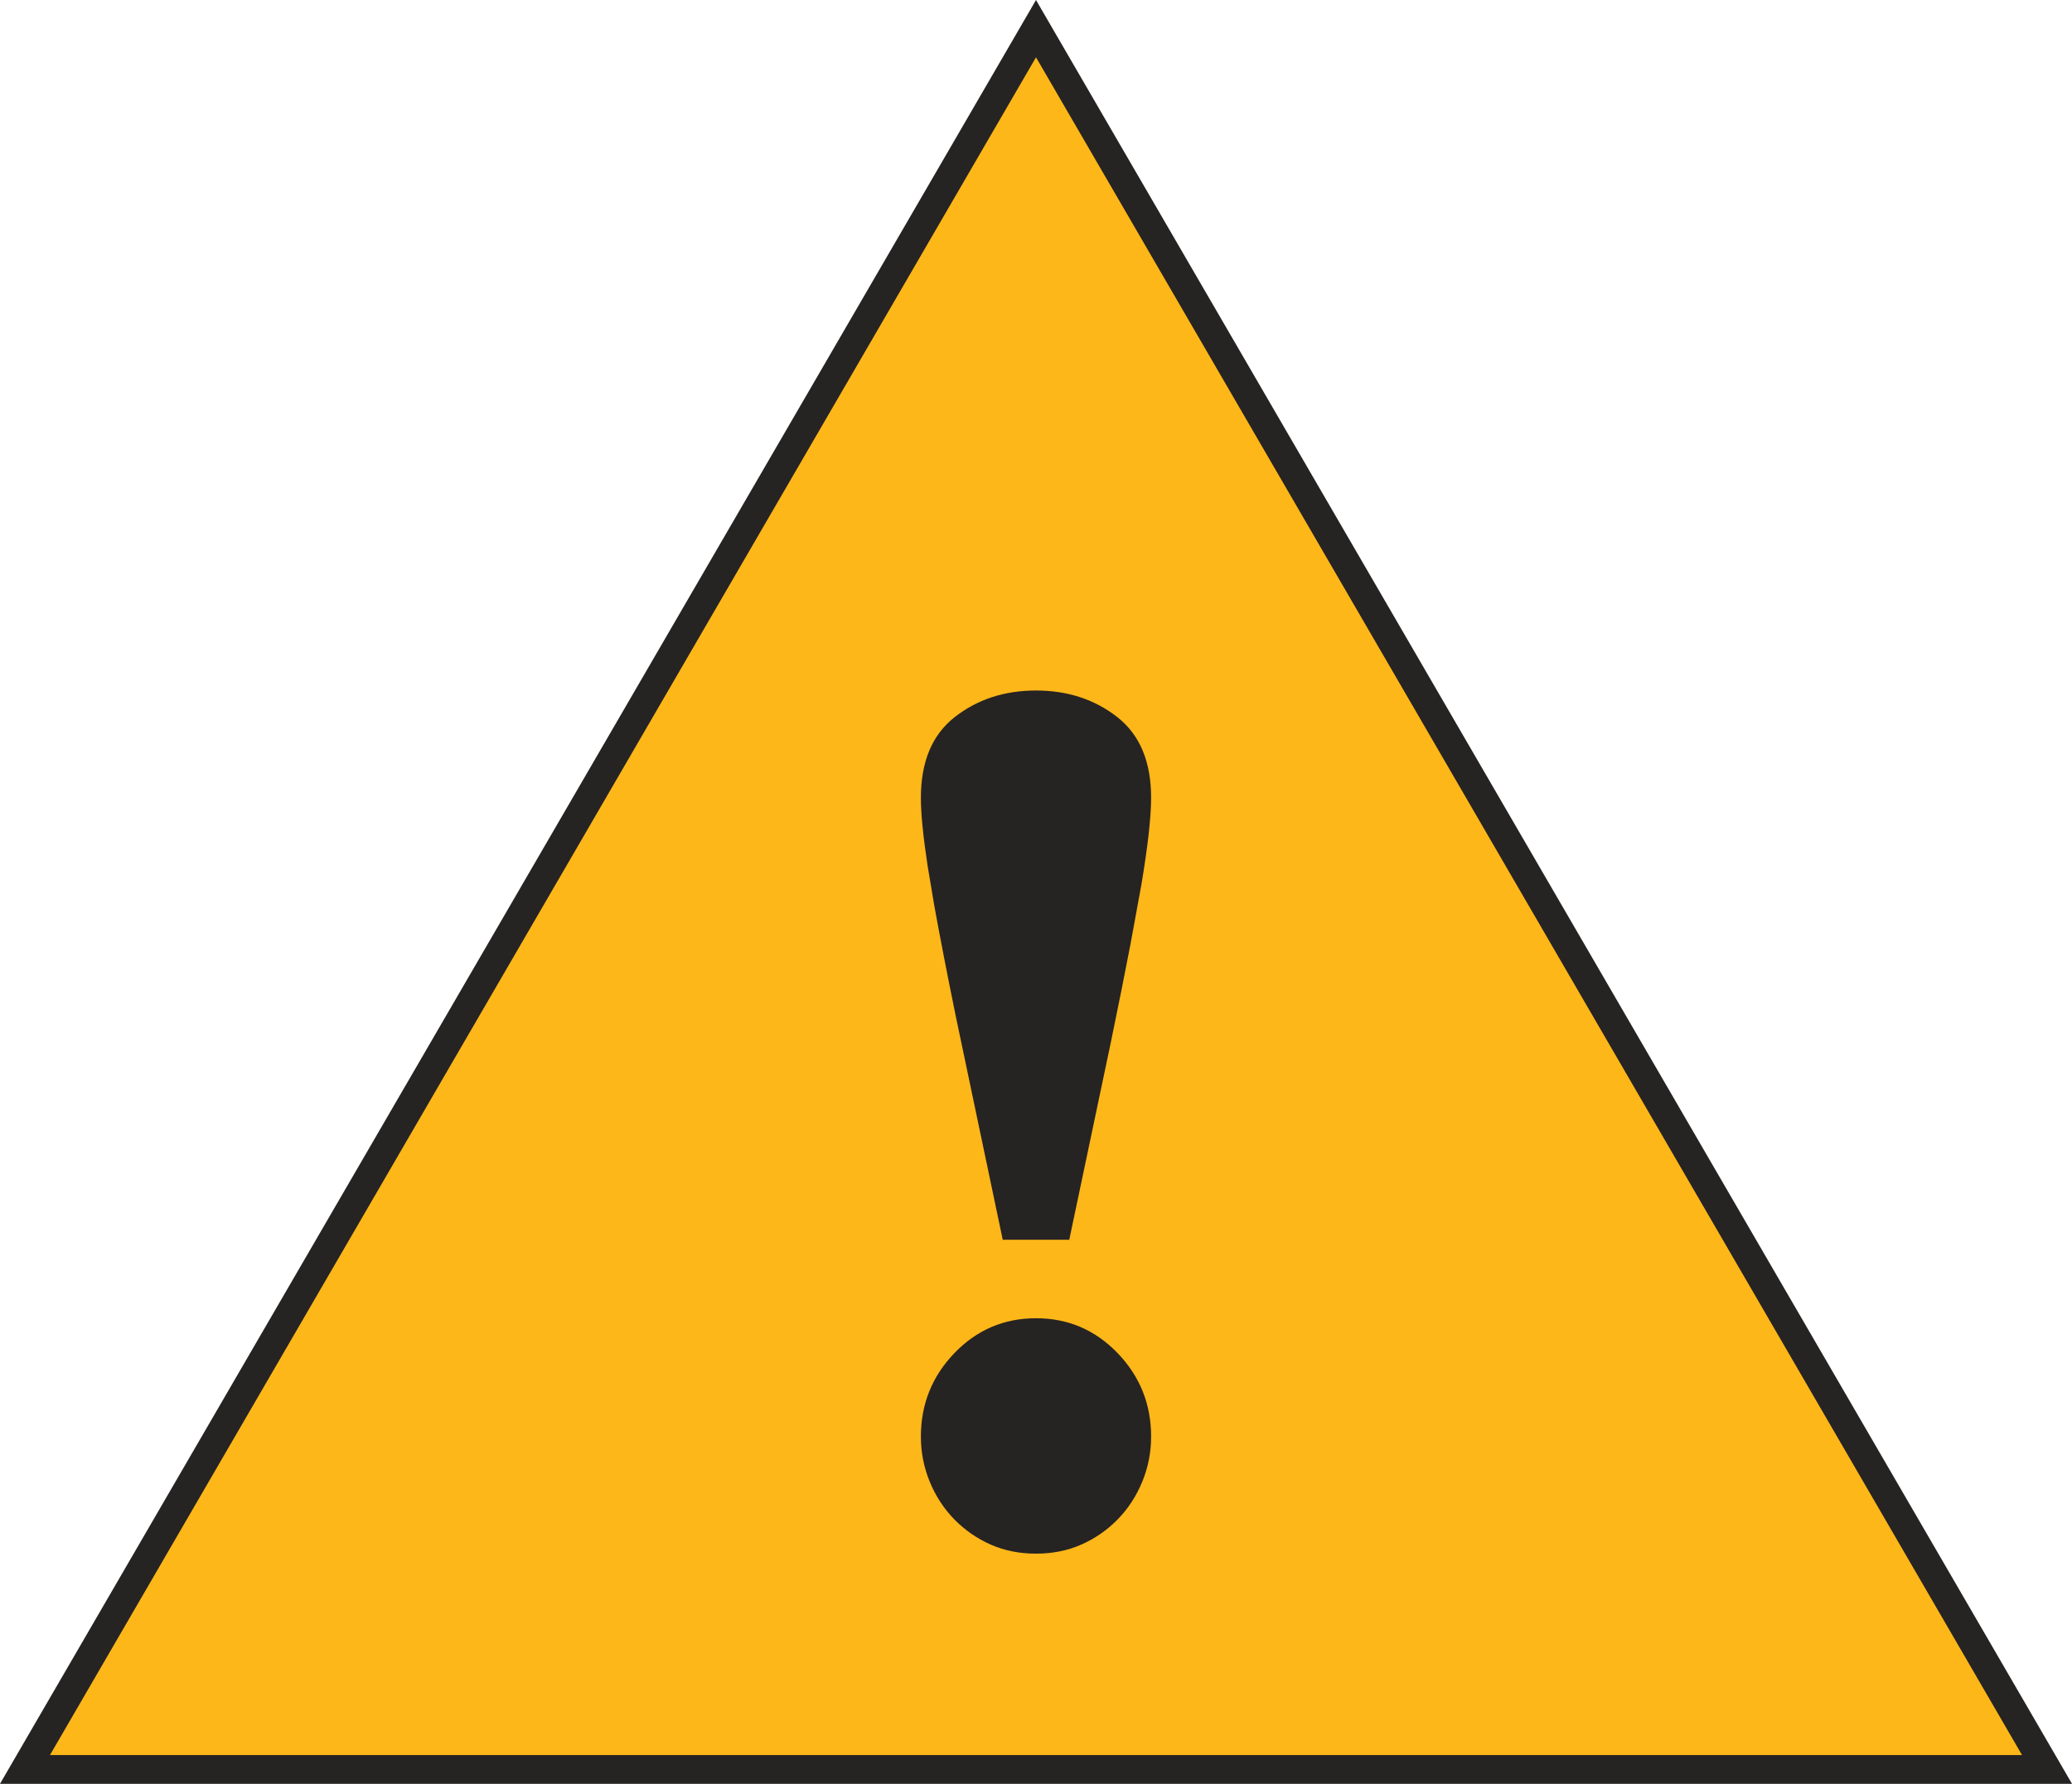<?xml version="1.0" encoding="UTF-8"?>
<svg width="36px" height="31px" viewBox="0 0 36 31" version="1.1" xmlns="http://www.w3.org/2000/svg" xmlns:xlink="http://www.w3.org/1999/xlink">
    <title>Icons/PFA Warning</title>
    <g id="PFA-Warning" stroke="none" stroke-width="1" fill="none" fill-rule="evenodd">
        <g id="PDP---XL---Apparel-Product-Story" transform="translate(-984, -797)">
            <g id="Group-6" transform="translate(280, 64)">
                <g id="Icons/PFA-Warning" transform="translate(704, 733)">
                    <path d="M18,0.498 L35.566,30.75 L0.434,30.75 L18,0.498 Z" id="Triangle" stroke="#262323" stroke-width="0.5" fill="#FDB719"></path>
                    <path d="M18,22.909 C18.556,22.909 19.028,23.111 19.417,23.514 C19.806,23.918 20,24.402 20,24.967 C20,25.241 19.948,25.503 19.845,25.753 C19.742,26.003 19.599,26.221 19.417,26.407 C19.234,26.593 19.024,26.738 18.786,26.843 C18.548,26.948 18.286,27 18,27 C17.714,27 17.452,26.948 17.214,26.843 C16.976,26.738 16.766,26.593 16.583,26.407 C16.401,26.221 16.258,26.003 16.155,25.753 C16.052,25.503 16,25.241 16,24.967 C16,24.402 16.194,23.918 16.583,23.514 C16.972,23.111 17.444,22.909 18,22.909 Z M18,12 C18.546,12 19.016,12.153 19.41,12.46 C19.803,12.767 20,13.235 20,13.864 C20,14.198 19.944,14.699 19.832,15.369 L19.642,16.407 C19.547,16.904 19.432,17.475 19.299,18.12 L18.578,21.545 L17.422,21.545 L16.604,17.65 C16.449,16.89 16.324,16.246 16.229,15.717 L16.117,15.048 C16.039,14.537 16,14.142 16,13.864 C16,13.235 16.197,12.767 16.59,12.46 C16.984,12.153 17.454,12 18,12 Z" id="Shape" fill="#262323"></path>
                </g>
            </g>
        </g>
    </g>
</svg>